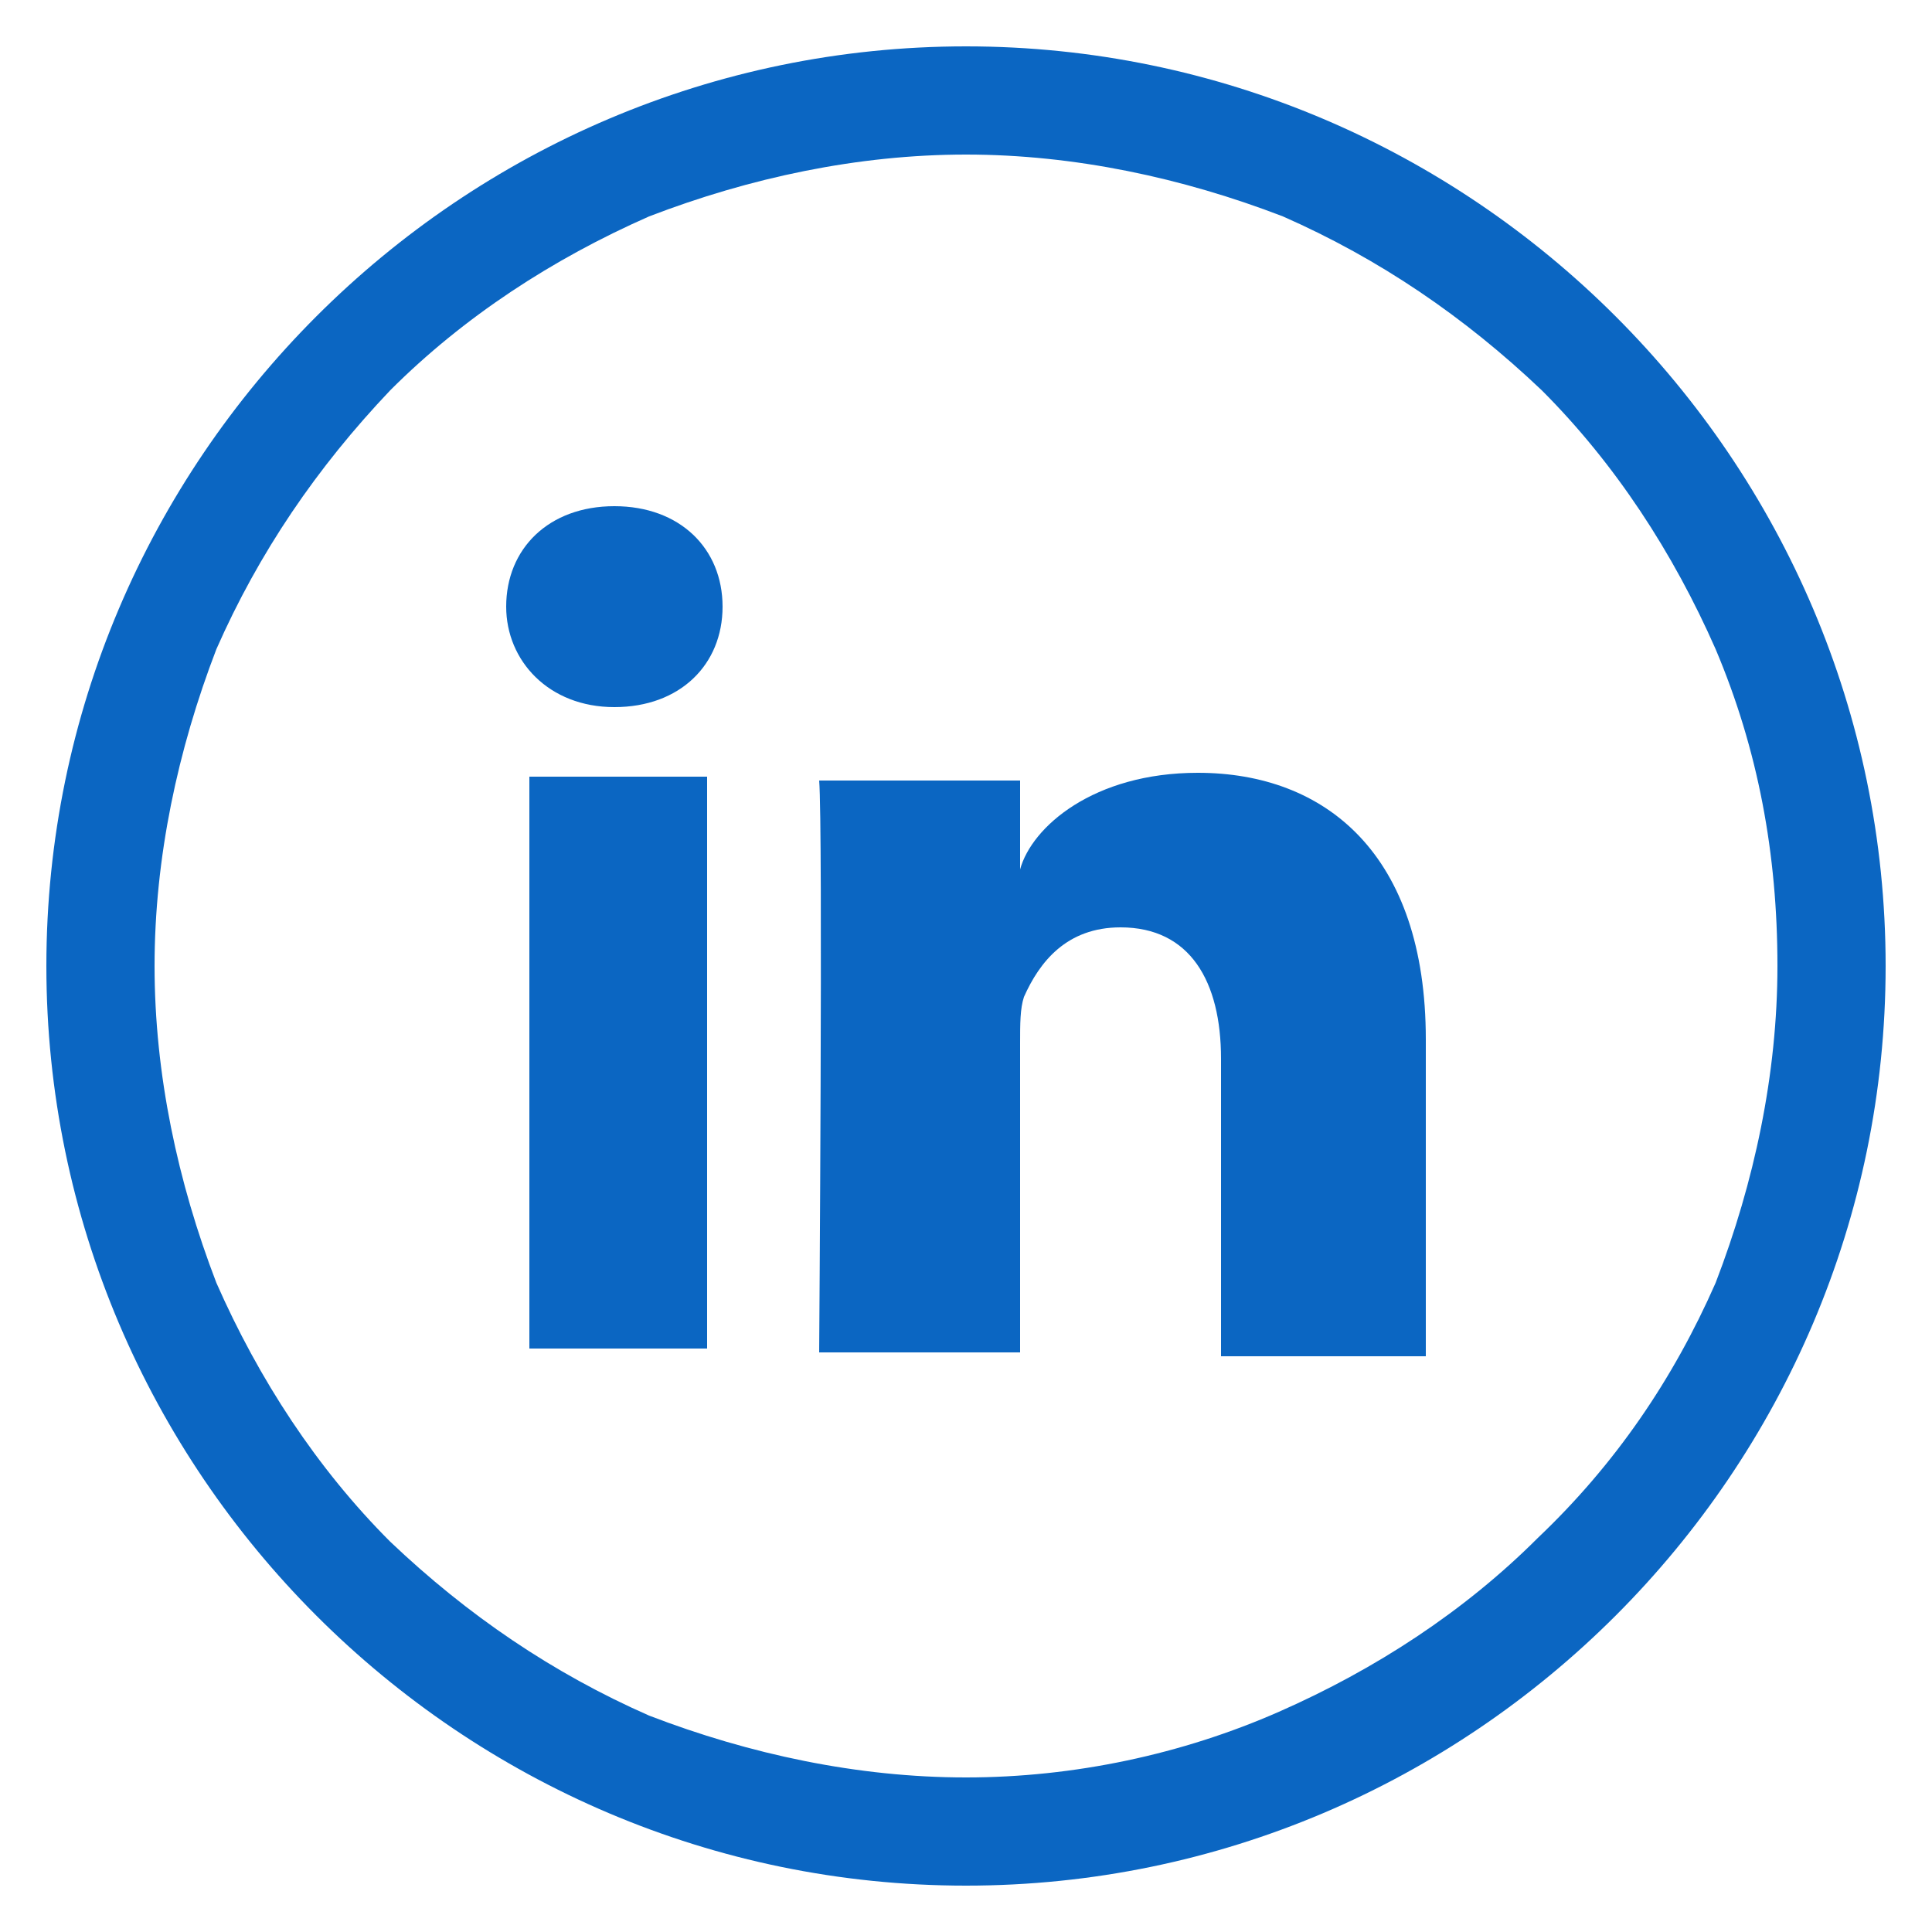 <?xml version="1.0" encoding="utf-8"?>
<!-- Generator: Adobe Illustrator 27.7.0, SVG Export Plug-In . SVG Version: 6.00 Build 0)  -->
<svg version="1.1" id="Capa_1" xmlns="http://www.w3.org/2000/svg" xmlns:xlink="http://www.w3.org/1999/xlink" x="0px" y="0px"
	 viewBox="0 0 50 50" style="enable-background:new 0 0 50 50;" xml:space="preserve">
<style type="text/css">
	.st0{fill:#0B66C2;}
</style>
<path class="st0" d="M25,1.2C11.9,1.2,1.2,11.9,1.2,25S11.9,48.8,25,48.8S48.8,38.1,48.8,25S38.1,1.2,25,1.2z M39.8,39.8
	c-1.9,1.9-4.2,3.4-6.7,4.5C30.6,45.4,27.8,46,25,46s-5.6-0.6-8.2-1.6c-2.5-1.1-4.7-2.6-6.7-4.5c-1.9-1.9-3.4-4.2-4.5-6.7
	C4.6,30.6,4,27.8,4,25s0.6-5.6,1.6-8.2c1.1-2.5,2.6-4.7,4.5-6.7c1.9-1.9,4.2-3.4,6.7-4.5C19.4,4.6,22.2,4,25,4s5.6,0.6,8.2,1.6
	c2.5,1.1,4.7,2.6,6.7,4.5c1.9,1.9,3.4,4.2,4.5,6.7c1.1,2.6,1.6,5.3,1.6,8.2c0,2.8-0.6,5.6-1.6,8.2C43.3,35.7,41.8,37.9,39.8,39.8z"
	/>
<path class="st0" d="M18.3,20.1h-4.6v14.8h4.6V20.1z"/>
<path class="st0" d="M15.9,13.1c-1.7,0-2.8,1.1-2.8,2.6c0,1.4,1.1,2.6,2.8,2.6l0,0c1.7,0,2.8-1.1,2.8-2.6
	C18.7,14.2,17.6,13.1,15.9,13.1z"/>
<path class="st0" d="M31,20c-2.7,0-4.3,1.4-4.6,2.5v-2.3h-5.2c0.1,1.2,0,14.8,0,14.8h5.2v-8c0-0.5,0-0.9,0.1-1.2
	c0.4-0.9,1.1-1.8,2.5-1.8c1.8,0,2.6,1.4,2.6,3.4v7.7h5.3v-8.2C36.9,22.1,34.3,20,31,20z"/>
</svg>
